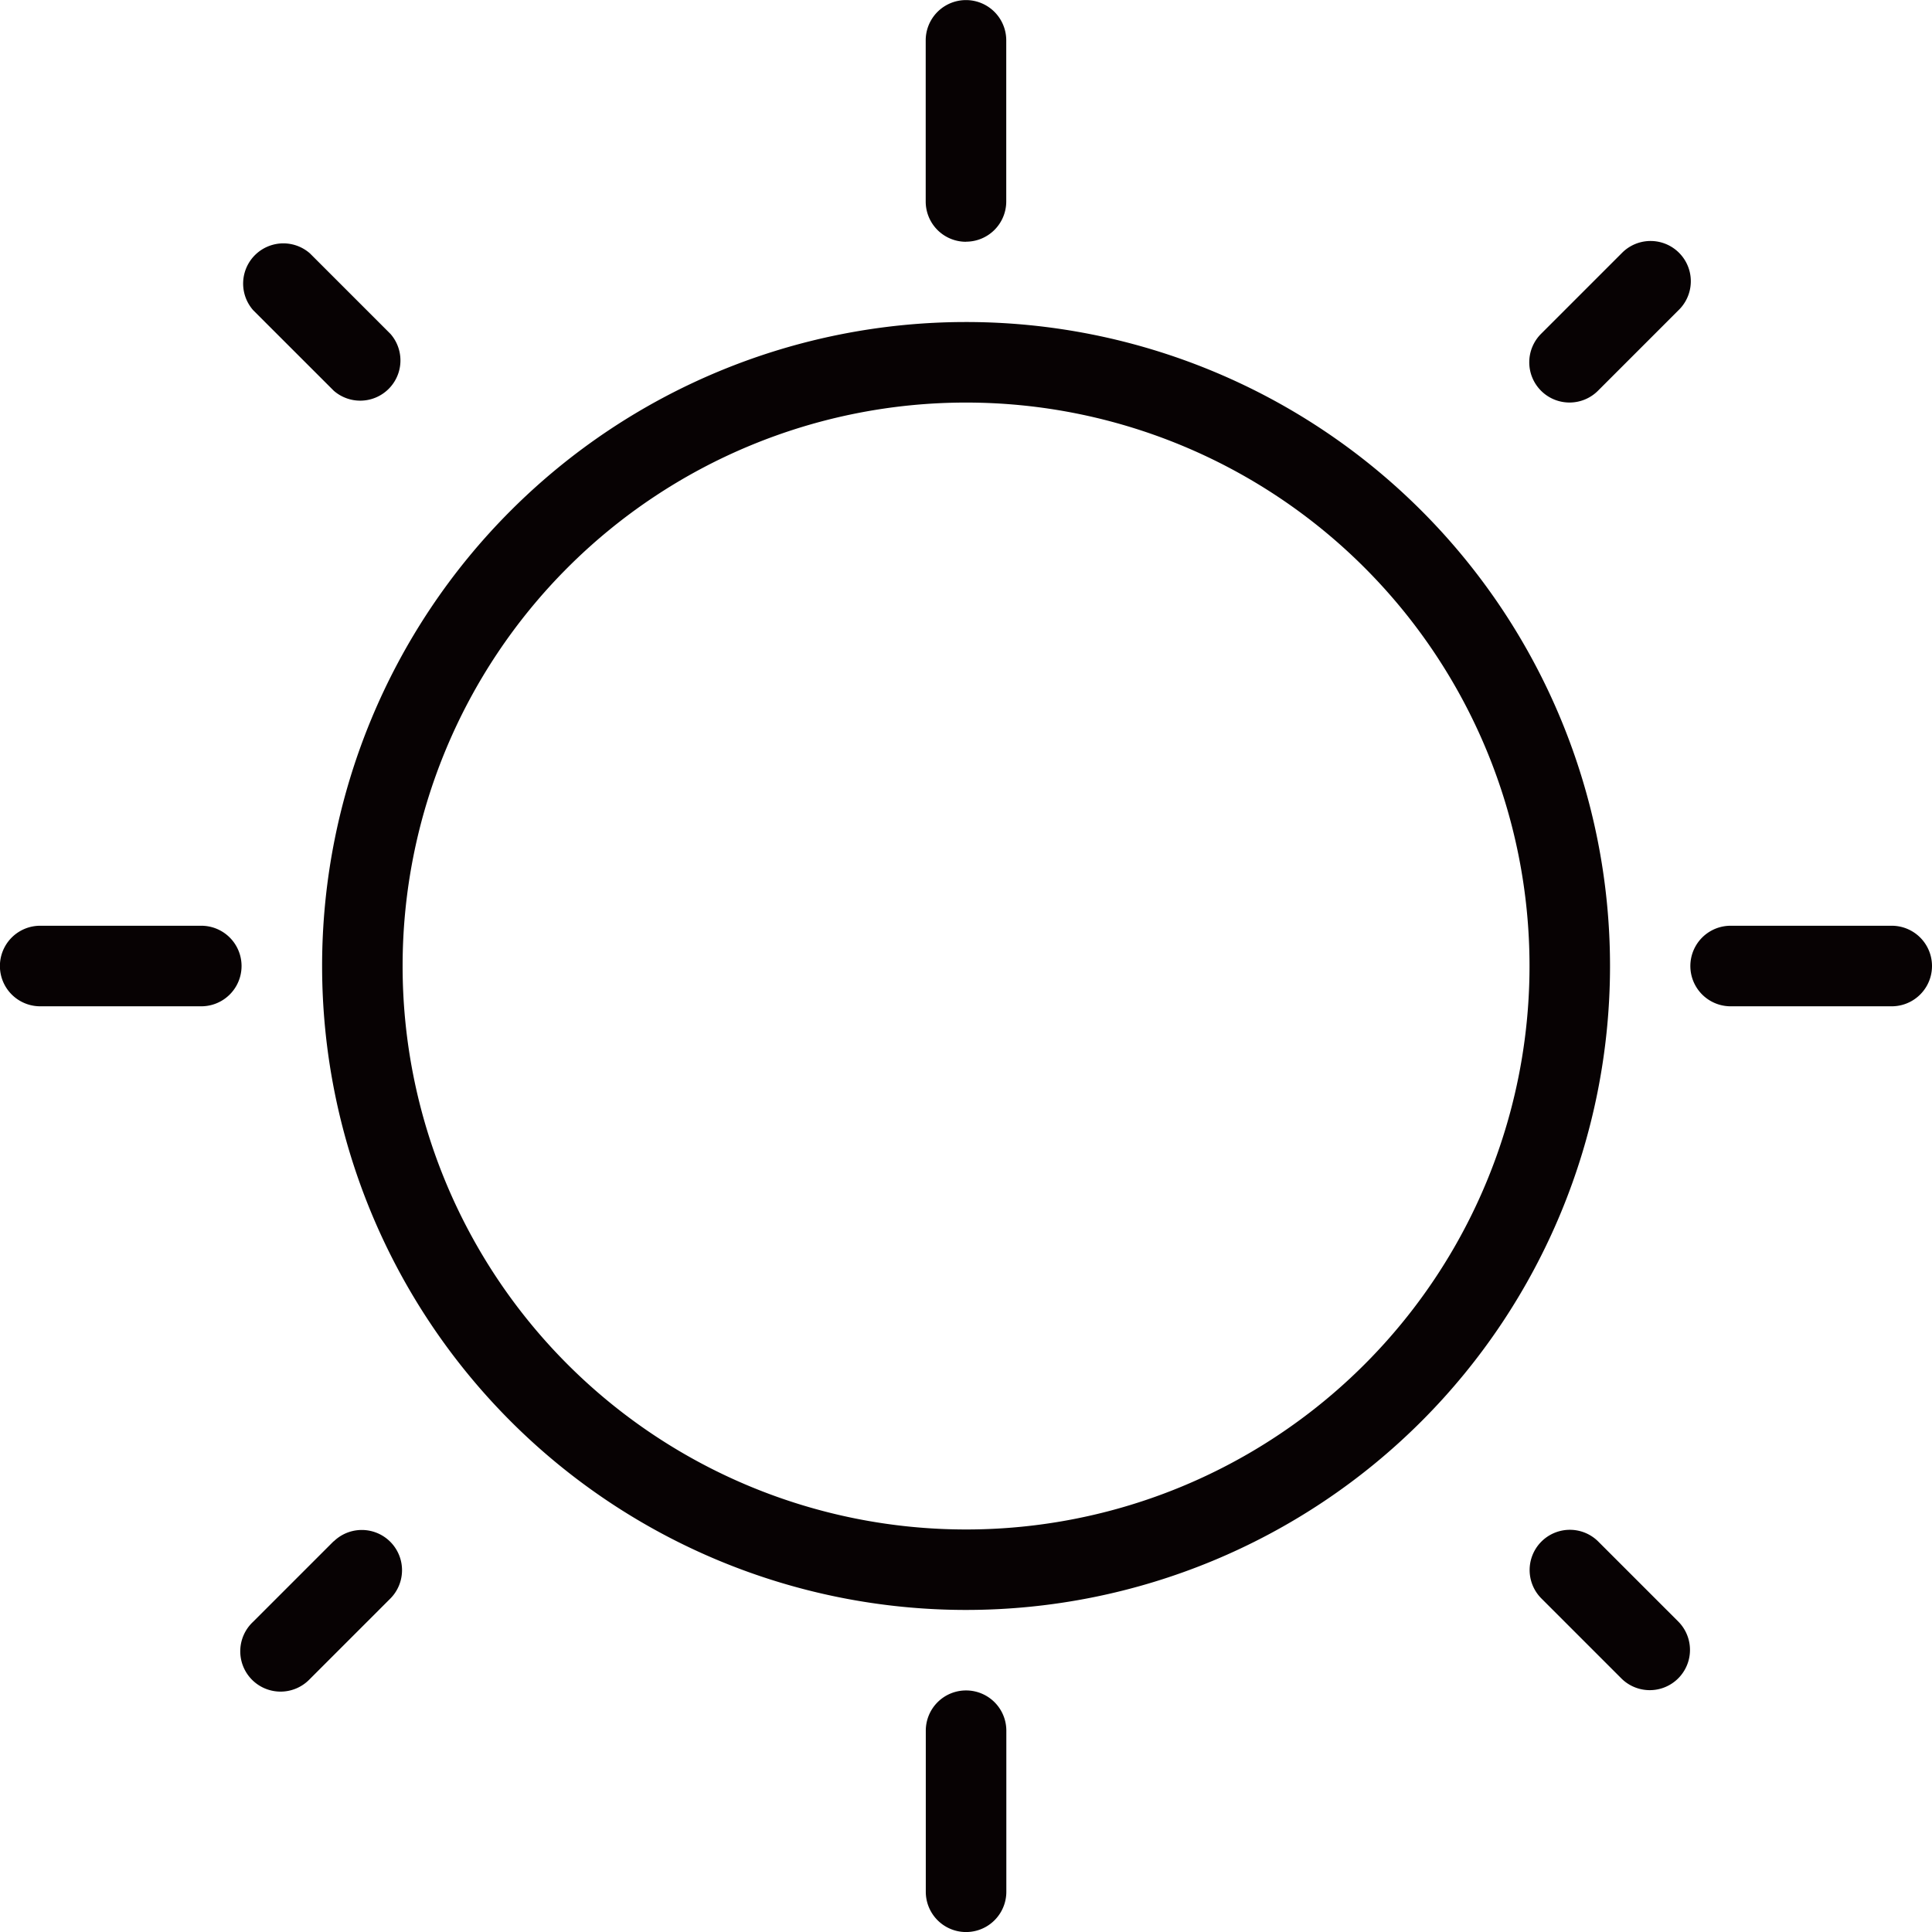 <svg xmlns="http://www.w3.org/2000/svg" width="45.573" height="45.574" viewBox="0 0 45.573 45.574">
  <g id="sun" transform="translate(-618 -369)">
    <path id="パス_1023" data-name="パス 1023" d="M341.576,282.677a15.19,15.19,0,1,0,15.191,15.19,15.191,15.191,0,0,0-15.191-15.19Zm0,28.482a13.291,13.291,0,1,1,13.292-13.291A13.291,13.291,0,0,1,341.576,311.159Zm0-30.377a.949.949,0,0,0,.949-.949h0v-3.8a.95.95,0,1,0-1.9,0h0v3.8a.949.949,0,0,0,.947.951Zm0,34.174a.949.949,0,0,0-.949.949h0v3.8a.95.95,0,1,0,1.9,0v-3.8a.949.949,0,0,0-.949-.949Zm-18.039-18.038h-3.8a.95.95,0,1,0,0,1.9h3.8a.95.95,0,1,0,0-1.9Zm39.875,0h-3.8a.95.95,0,1,0,0,1.9h3.8a.95.95,0,1,0,0-1.9Zm-7.6-12.342a.948.948,0,0,0,.671-.278l1.9-1.9a.949.949,0,1,0-1.319-1.366h0l-.023.023-1.9,1.9a.949.949,0,0,0,.671,1.621Zm-29.15-.278a.949.949,0,0,0,1.339-1.339l-1.9-1.9a.949.949,0,0,0-1.339,1.34Zm29.821,27.139a.949.949,0,0,0-1.342,1.342l1.9,1.9a.949.949,0,0,0,1.342-1.342Zm-29.824,0-1.9,1.9a.951.951,0,1,0,1.32,1.369h0l.023-.023,1.9-1.9a.949.949,0,0,0-1.342-1.342Z" transform="translate(299.211 93.919)" fill="#070203"/>
  </g>
</svg>
